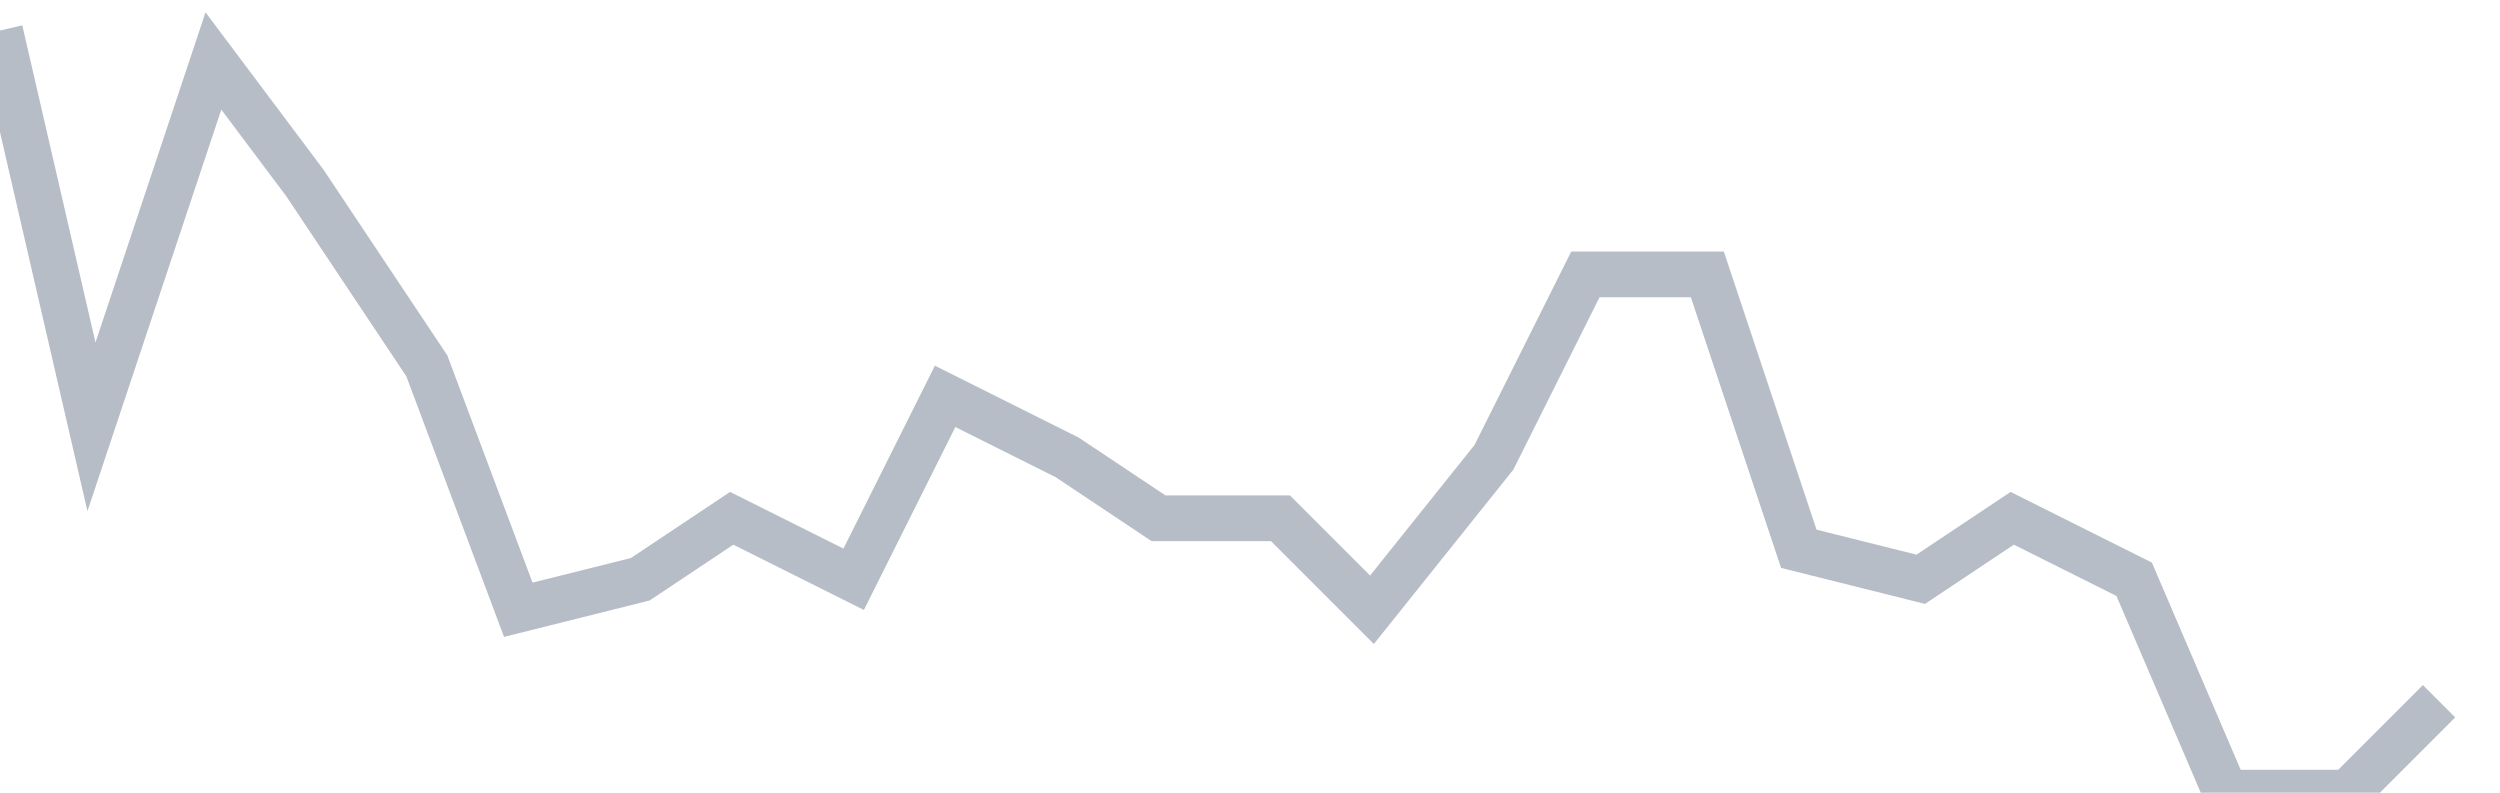 <svg width="82" height="26" fill="none" xmlns="http://www.w3.org/2000/svg"><path d="M0 1l3 13L7 2l3 4 4 6 3 8 4-1 3-2 4 2 3-6 4 2 3 2h4l3 3 4-5 3-6h4l3 9 4 1 3-2 4 2 3 7h4l3-3" stroke="#B7BDC6" stroke-width="1.5"/></svg>